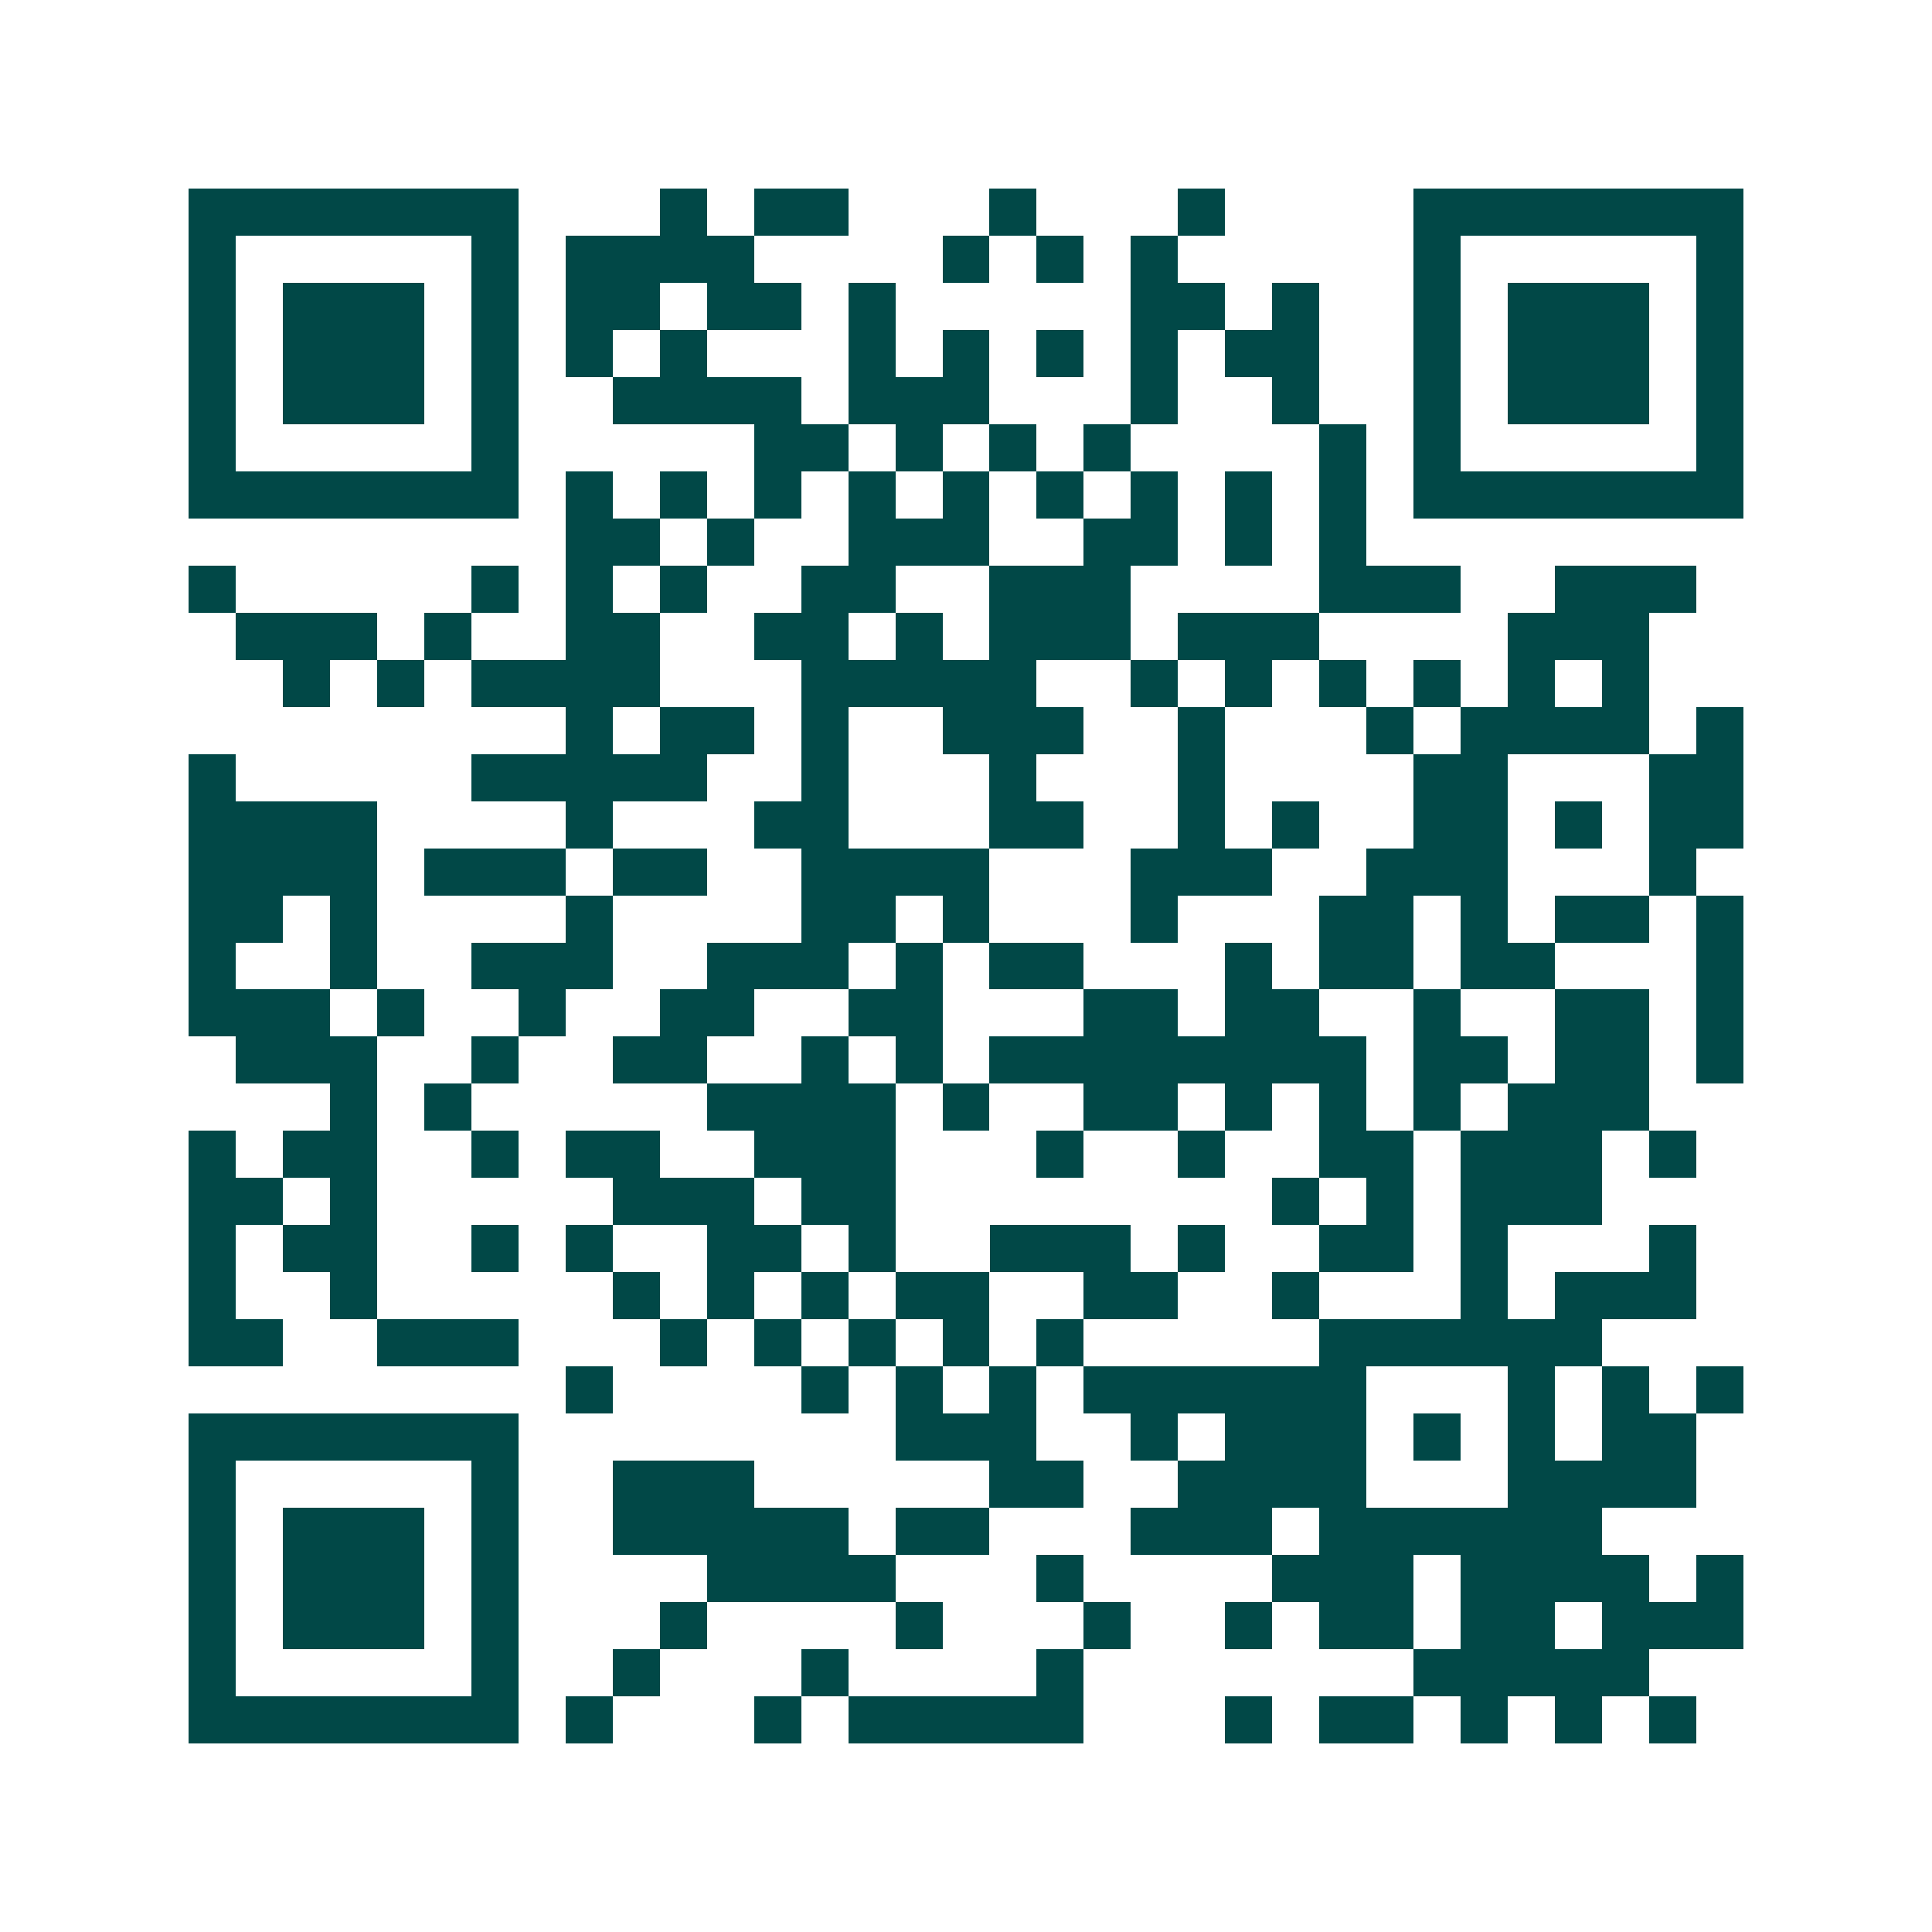 <svg xmlns="http://www.w3.org/2000/svg" width="200" height="200" viewBox="0 0 41 41" shape-rendering="crispEdges"><path fill="#ffffff" d="M0 0h41v41H0z"/><path stroke="#014847" d="M4 4.5h7m3 0h1m1 0h2m3 0h1m3 0h1m4 0h7M4 5.5h1m5 0h1m1 0h4m4 0h1m1 0h1m1 0h1m5 0h1m5 0h1M4 6.5h1m1 0h3m1 0h1m1 0h2m1 0h2m1 0h1m5 0h2m1 0h1m2 0h1m1 0h3m1 0h1M4 7.5h1m1 0h3m1 0h1m1 0h1m1 0h1m3 0h1m1 0h1m1 0h1m1 0h1m1 0h2m2 0h1m1 0h3m1 0h1M4 8.5h1m1 0h3m1 0h1m2 0h4m1 0h3m3 0h1m2 0h1m2 0h1m1 0h3m1 0h1M4 9.5h1m5 0h1m5 0h2m1 0h1m1 0h1m1 0h1m4 0h1m1 0h1m5 0h1M4 10.5h7m1 0h1m1 0h1m1 0h1m1 0h1m1 0h1m1 0h1m1 0h1m1 0h1m1 0h1m1 0h7M12 11.5h2m1 0h1m2 0h3m2 0h2m1 0h1m1 0h1M4 12.5h1m5 0h1m1 0h1m1 0h1m2 0h2m2 0h3m4 0h3m2 0h3M5 13.5h3m1 0h1m2 0h2m2 0h2m1 0h1m1 0h3m1 0h3m4 0h3M6 14.5h1m1 0h1m1 0h4m3 0h5m2 0h1m1 0h1m1 0h1m1 0h1m1 0h1m1 0h1M12 15.5h1m1 0h2m1 0h1m2 0h3m2 0h1m3 0h1m1 0h4m1 0h1M4 16.5h1m5 0h5m2 0h1m3 0h1m3 0h1m4 0h2m3 0h2M4 17.5h4m4 0h1m3 0h2m3 0h2m2 0h1m1 0h1m2 0h2m1 0h1m1 0h2M4 18.5h4m1 0h3m1 0h2m2 0h4m3 0h3m2 0h3m3 0h1M4 19.5h2m1 0h1m4 0h1m4 0h2m1 0h1m3 0h1m3 0h2m1 0h1m1 0h2m1 0h1M4 20.5h1m2 0h1m2 0h3m2 0h3m1 0h1m1 0h2m3 0h1m1 0h2m1 0h2m3 0h1M4 21.5h3m1 0h1m2 0h1m2 0h2m2 0h2m3 0h2m1 0h2m2 0h1m2 0h2m1 0h1M5 22.5h3m2 0h1m2 0h2m2 0h1m1 0h1m1 0h8m1 0h2m1 0h2m1 0h1M7 23.5h1m1 0h1m5 0h4m1 0h1m2 0h2m1 0h1m1 0h1m1 0h1m1 0h3M4 24.5h1m1 0h2m2 0h1m1 0h2m2 0h3m3 0h1m2 0h1m2 0h2m1 0h3m1 0h1M4 25.5h2m1 0h1m5 0h3m1 0h2m8 0h1m1 0h1m1 0h3M4 26.5h1m1 0h2m2 0h1m1 0h1m2 0h2m1 0h1m2 0h3m1 0h1m2 0h2m1 0h1m3 0h1M4 27.5h1m2 0h1m5 0h1m1 0h1m1 0h1m1 0h2m2 0h2m2 0h1m3 0h1m1 0h3M4 28.5h2m2 0h3m3 0h1m1 0h1m1 0h1m1 0h1m1 0h1m5 0h6M12 29.5h1m4 0h1m1 0h1m1 0h1m1 0h6m3 0h1m1 0h1m1 0h1M4 30.5h7m8 0h3m2 0h1m1 0h3m1 0h1m1 0h1m1 0h2M4 31.5h1m5 0h1m2 0h3m5 0h2m2 0h4m3 0h4M4 32.5h1m1 0h3m1 0h1m2 0h5m1 0h2m3 0h3m1 0h6M4 33.5h1m1 0h3m1 0h1m4 0h4m3 0h1m4 0h3m1 0h4m1 0h1M4 34.5h1m1 0h3m1 0h1m3 0h1m4 0h1m3 0h1m2 0h1m1 0h2m1 0h2m1 0h3M4 35.5h1m5 0h1m2 0h1m3 0h1m4 0h1m7 0h5M4 36.5h7m1 0h1m3 0h1m1 0h5m3 0h1m1 0h2m1 0h1m1 0h1m1 0h1"/></svg>
